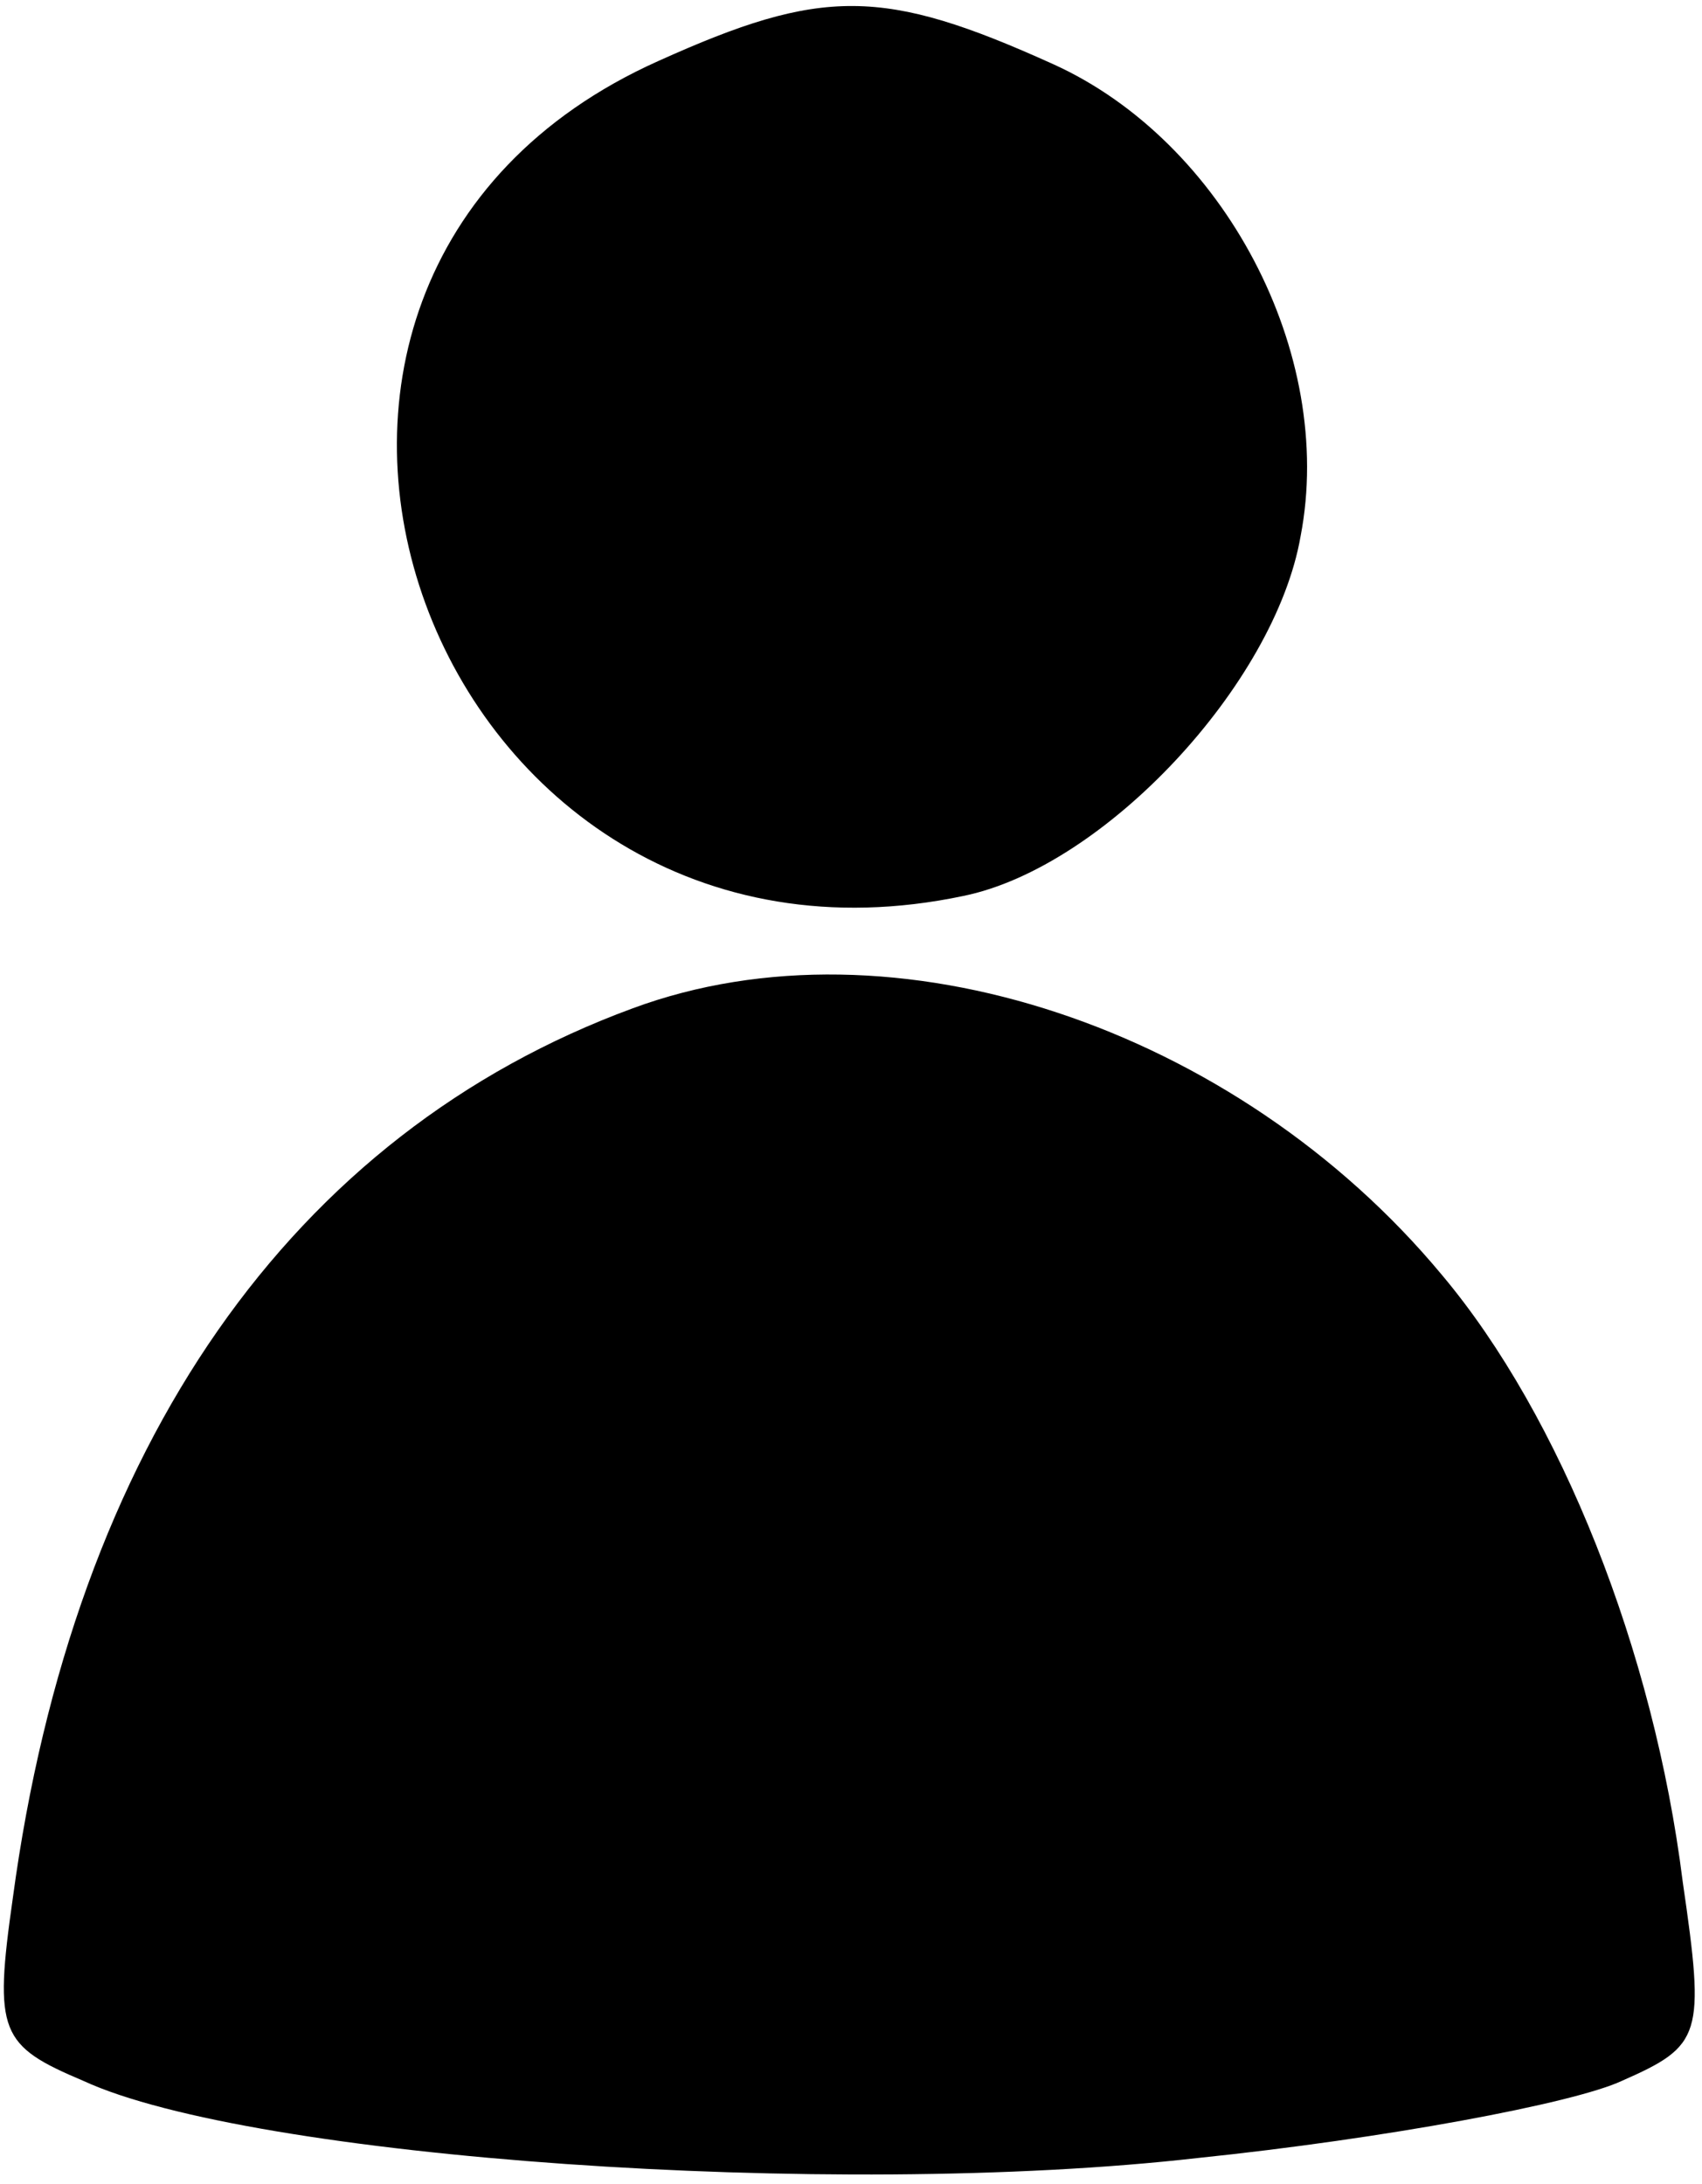 <?xml version="1.0" standalone="no"?>
<!DOCTYPE svg PUBLIC "-//W3C//DTD SVG 20010904//EN"
 "http://www.w3.org/TR/2001/REC-SVG-20010904/DTD/svg10.dtd">
<svg version="1.0" xmlns="http://www.w3.org/2000/svg"
 width="53pt" height="68pt" viewBox="0 0 53 68"
 preserveAspectRatio="xMidYMid meet">

<g transform="translate(0,68) scale(0.1,-0.1)"
fill="#000000" stroke="none">
<path d="M205 661 c-154 -69 -71 -295 95 -260 44 9 97 66 105 112 11 57 -24
123 -77 147 -53 24 -72 24 -123 1z"/>
<path d="M197 366 c-106 -39 -174 -136 -193 -277 -6 -42 -4 -46 22 -57 52 -24
233 -37 347 -24 58 6 117 17 132 24 25 11 26 14 19 62 -9 72 -38 145 -75 189
-64 77 -171 113 -252 83z"/>
</g>
</svg>
